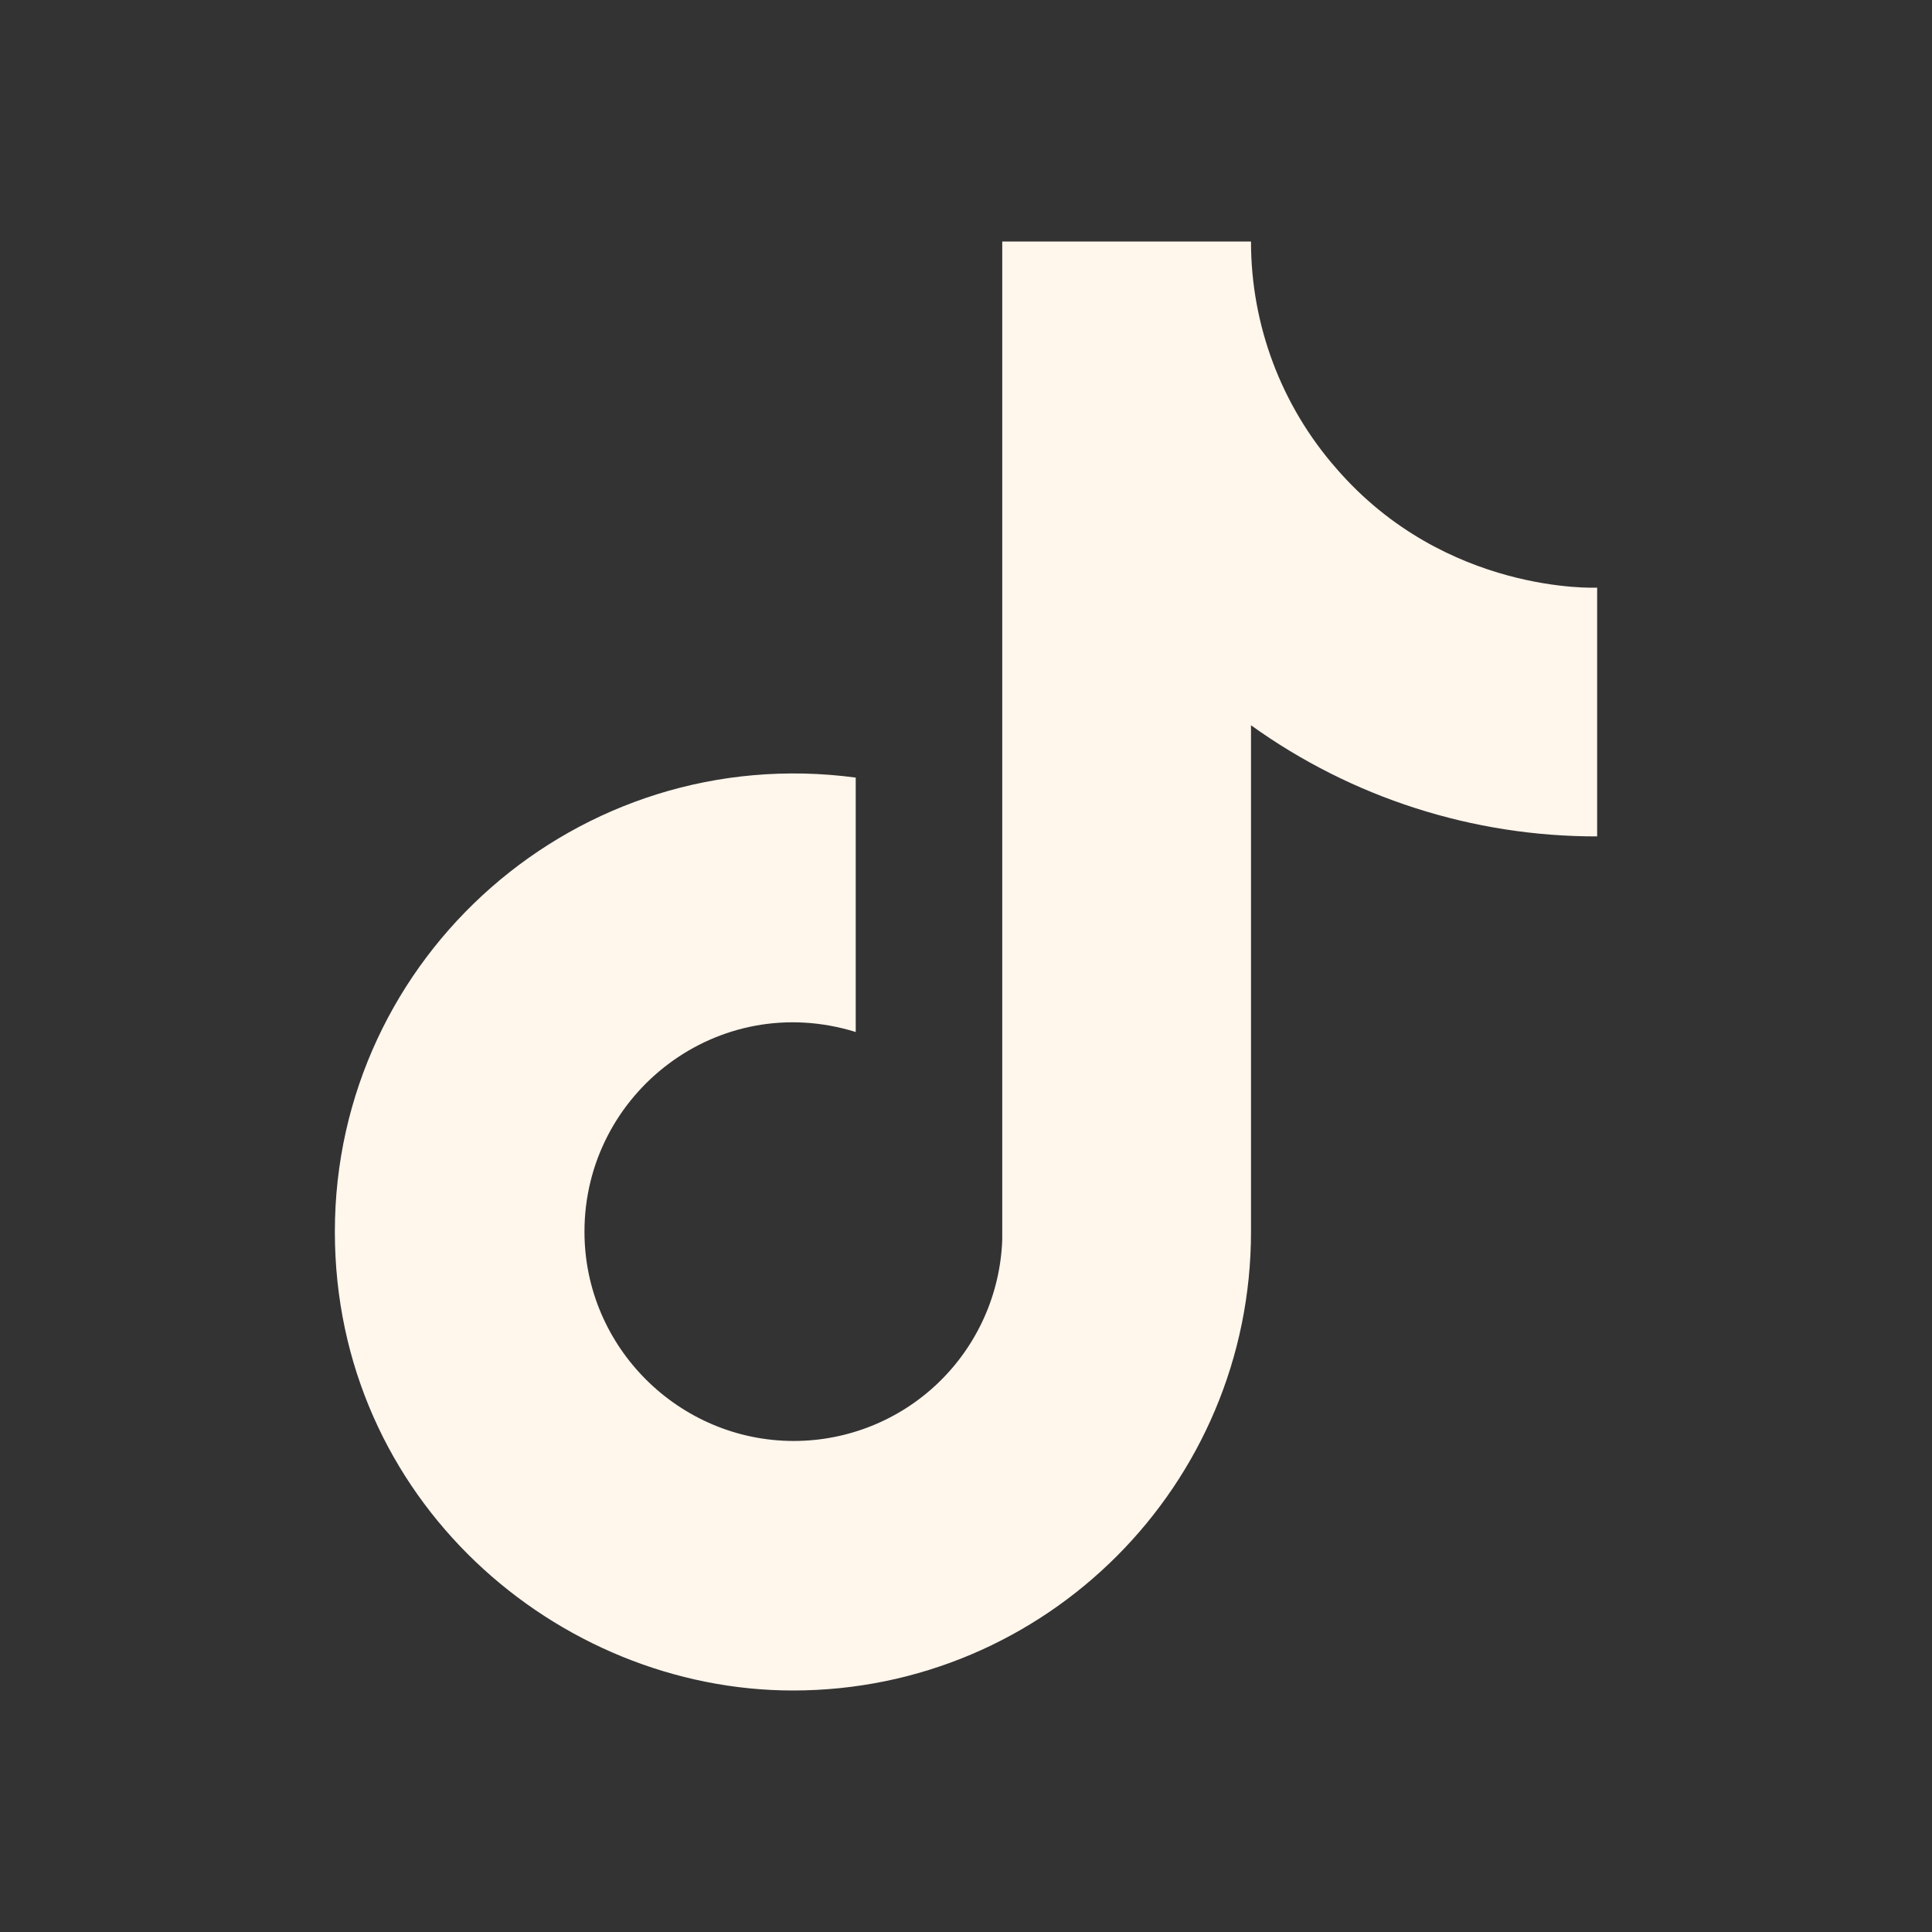 <svg
  xmlns="http://www.w3.org/2000/svg"
  width="25"
  height="25"
  viewBox="0 0 25 25"
  fill="none"
>
  <rect x="0" y="0" width="25" height="25" fill="#333333" stroke="none"/>
  <path
    d="M17.292 6.062C16.58 5.25 16.187 4.206 16.188 3.125H12.969V16.042C12.944 16.741 12.649 17.403 12.146 17.889C11.643 18.375 10.97 18.646 10.271 18.646C8.792 18.646 7.563 17.438 7.563 15.938C7.563 14.146 9.292 12.802 11.073 13.354V10.062C7.479 9.583 4.333 12.375 4.333 15.938C4.333 19.406 7.208 21.875 10.261 21.875C13.531 21.875 16.188 19.219 16.188 15.938V9.385C17.493 10.323 19.06 10.826 20.667 10.823V7.604C20.667 7.604 18.708 7.698 17.292 6.062Z"
    fill="#FFF6EC"
  />
</svg>
